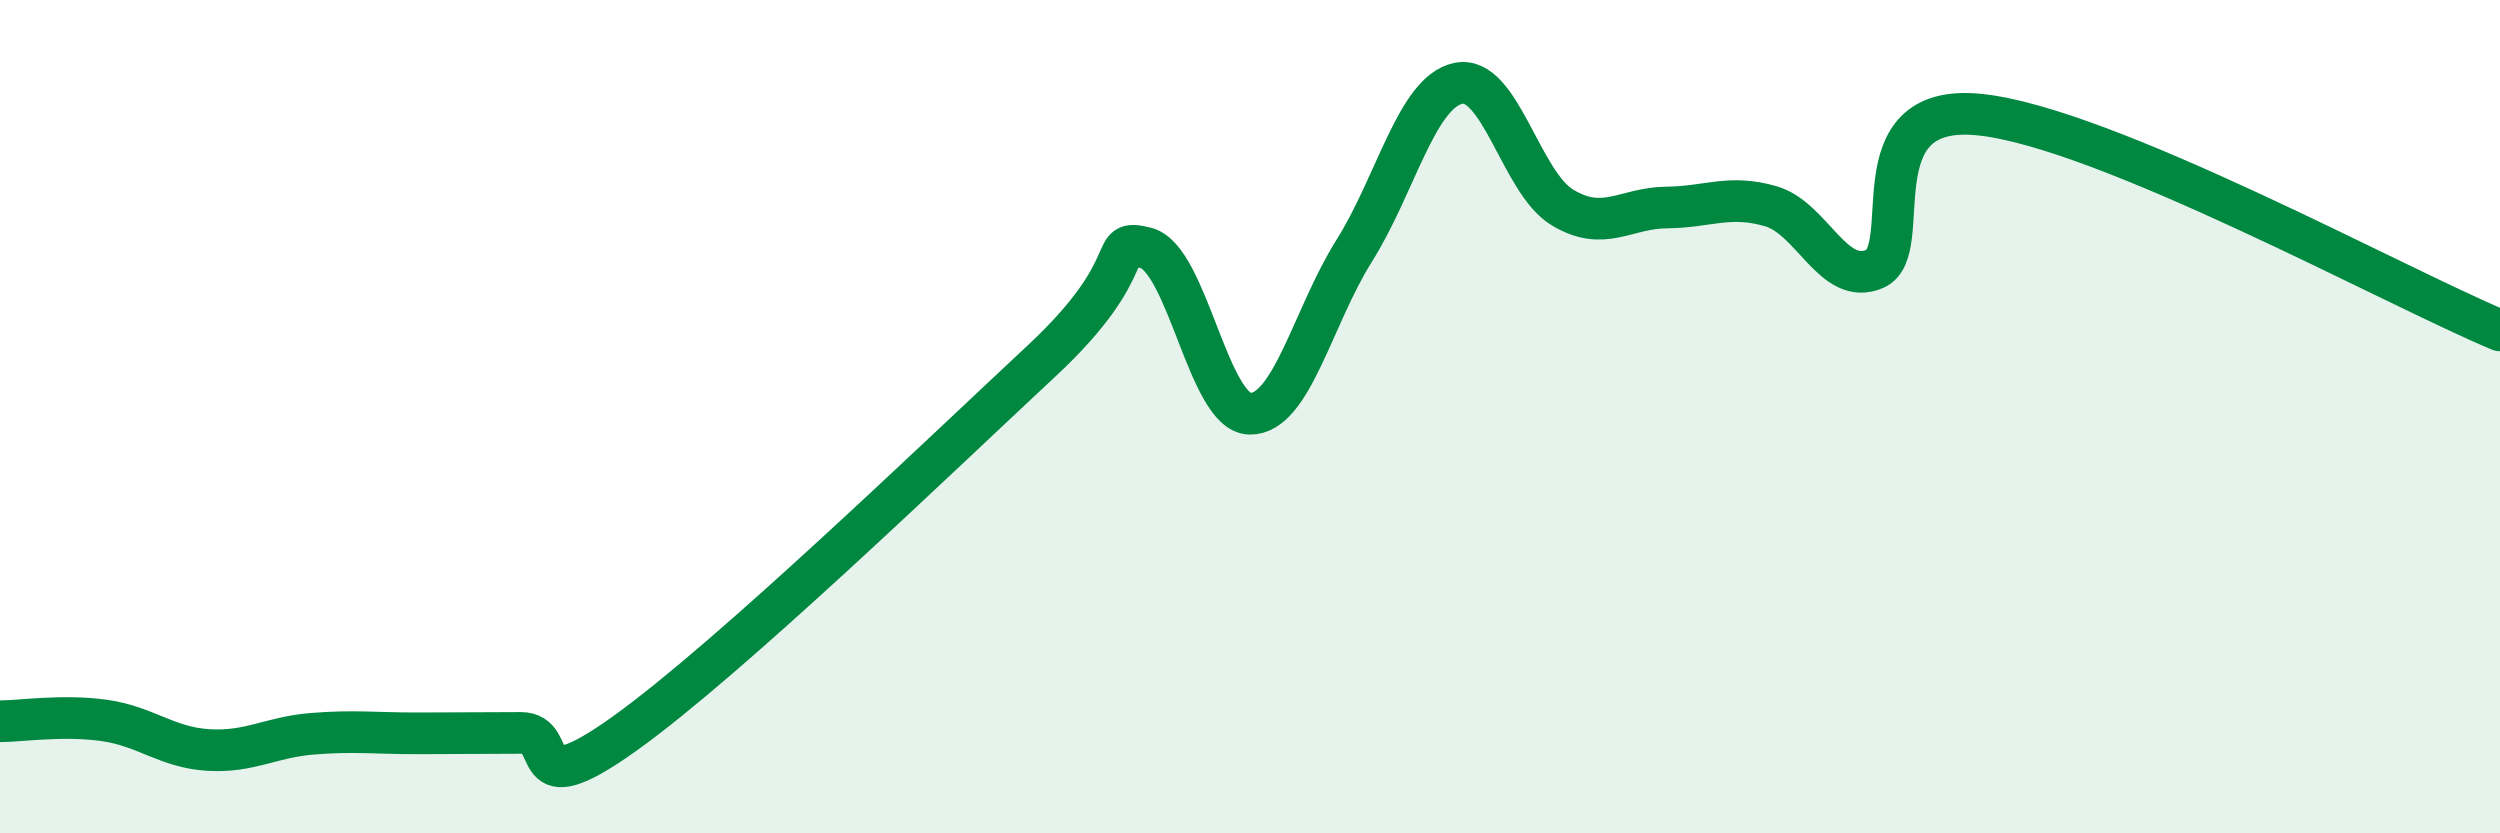 
    <svg width="60" height="20" viewBox="0 0 60 20" xmlns="http://www.w3.org/2000/svg">
      <path
        d="M 0,17.31 C 0.5,17.31 1.5,17.15 2.5,17.29 C 3.5,17.43 4,17.94 5,18 C 6,18.06 6.5,17.69 7.5,17.61 C 8.5,17.53 9,17.6 10,17.6 C 11,17.6 11.5,17.59 12.5,17.59 C 13.5,17.59 12.5,19.39 15,17.6 C 17.5,15.81 22.5,10.99 25,8.66 C 27.5,6.33 26.5,5.7 27.5,5.95 C 28.5,6.2 29,9.92 30,9.93 C 31,9.94 31.5,7.61 32.5,6.02 C 33.5,4.43 34,2.21 35,2 C 36,1.79 36.5,4.38 37.5,4.98 C 38.5,5.58 39,4.99 40,4.98 C 41,4.97 41.5,4.66 42.5,4.95 C 43.5,5.24 44,6.89 45,6.45 C 46,6.01 44.5,2.45 47.5,2.75 C 50.5,3.05 57.5,6.89 60,7.93L60 20L0 20Z"
        fill="#008740"
        opacity="0.1"
        stroke-linecap="round"
        stroke-linejoin="round"
      />
      <path
        d="M 0,17.31 C 0.5,17.31 1.5,17.15 2.5,17.29 C 3.5,17.43 4,17.94 5,18 C 6,18.06 6.5,17.69 7.5,17.61 C 8.5,17.53 9,17.6 10,17.6 C 11,17.6 11.5,17.59 12.5,17.59 C 13.5,17.59 12.5,19.39 15,17.6 C 17.5,15.81 22.5,10.99 25,8.66 C 27.5,6.33 26.5,5.7 27.5,5.95 C 28.5,6.2 29,9.92 30,9.93 C 31,9.94 31.5,7.61 32.5,6.02 C 33.5,4.43 34,2.21 35,2 C 36,1.79 36.5,4.38 37.5,4.98 C 38.5,5.58 39,4.99 40,4.98 C 41,4.97 41.5,4.66 42.5,4.95 C 43.5,5.24 44,6.89 45,6.45 C 46,6.01 44.5,2.45 47.5,2.75 C 50.5,3.05 57.5,6.89 60,7.93"
        stroke="#008740"
        stroke-width="1"
        fill="none"
        stroke-linecap="round"
        stroke-linejoin="round"
      />
    </svg>
  
